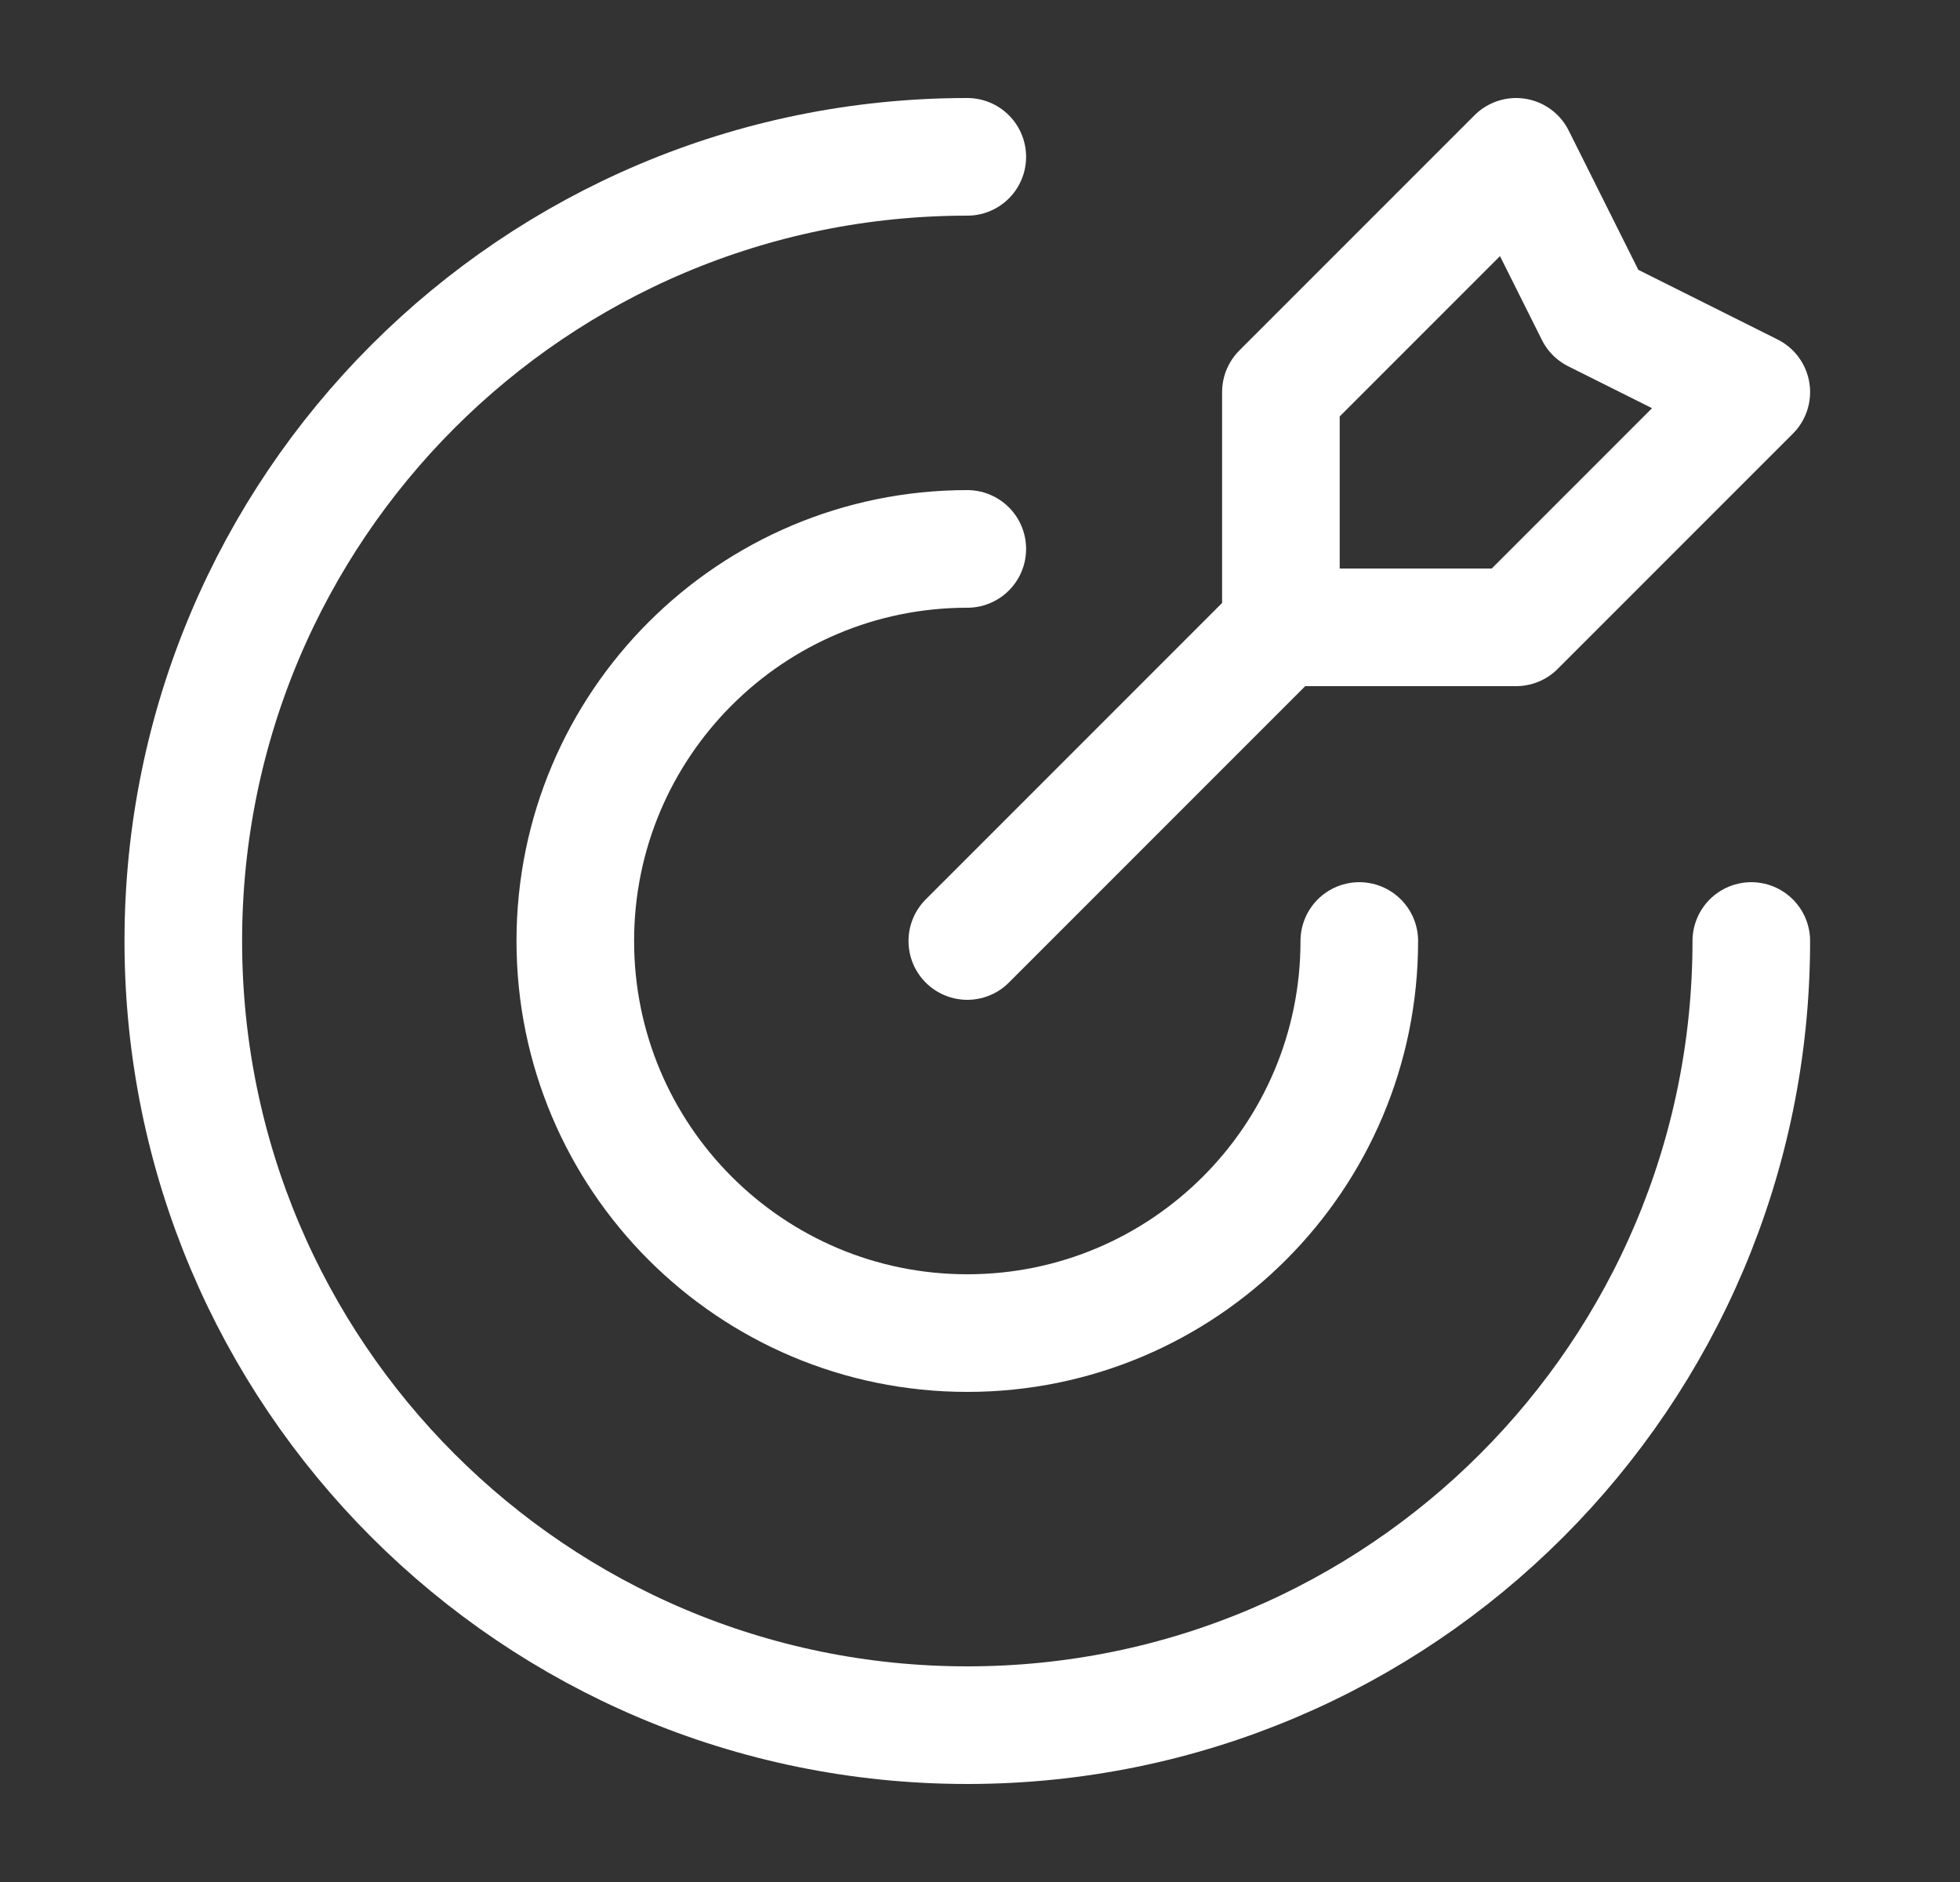 <svg xmlns="http://www.w3.org/2000/svg" width="25" height="24" viewBox="0 0 25 24" fill="none"><rect x="0" y="0" width="25" height="24" fill="#333333" stroke="none"/><path d="M16.338 8V5L19.338 2L20.338 4L22.338 5L19.338 8H16.338ZM16.338 8L12.338 12M22.338 12C22.338 17.523 17.861 22 12.338 22C6.815 22 2.338 17.523 2.338 12C2.338 6.477 6.815 2 12.338 2M17.338 12C17.338 14.761 15.099 17 12.338 17C9.576 17 7.338 14.761 7.338 12C7.338 9.239 9.576 7 12.338 7" stroke="white" stroke-width="1.5" stroke-linecap="round" stroke-linejoin="round"></path></svg>